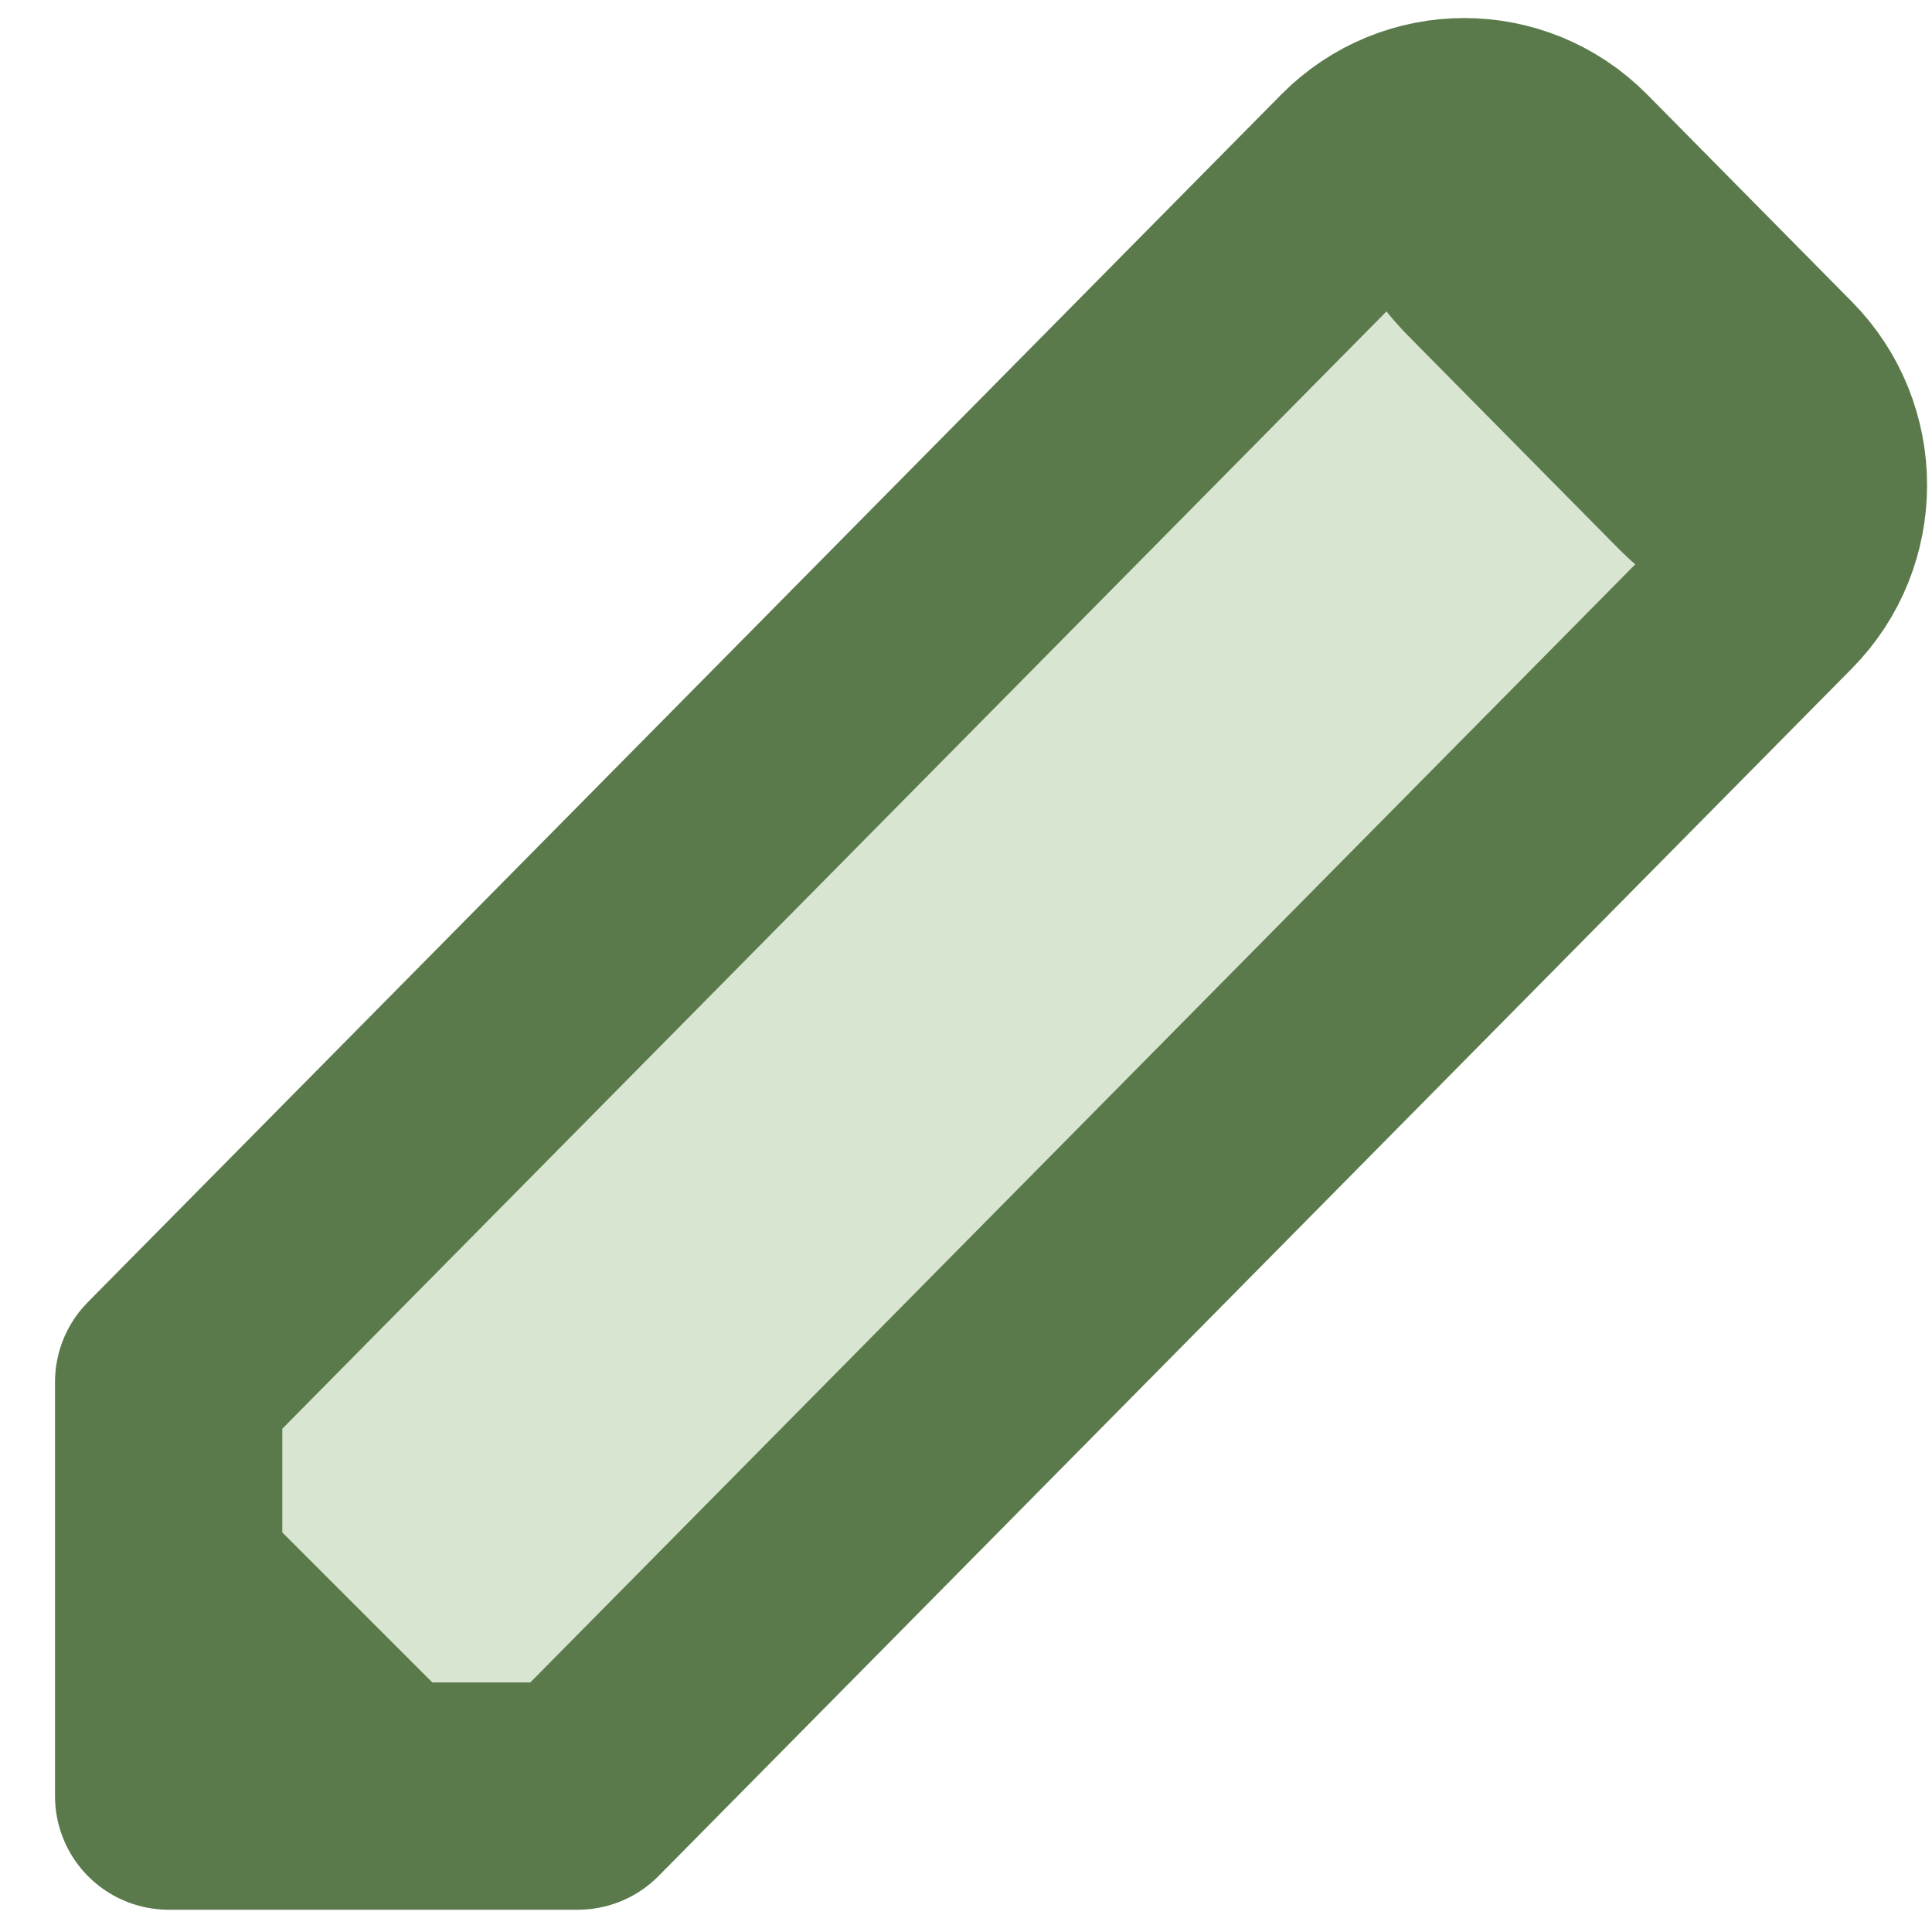 <svg width="17" height="17" viewBox="0 0 17 17" fill="none" xmlns="http://www.w3.org/2000/svg">
<path d="M13.784 1.536L15.584 3.358C16.081 3.861 16.081 4.676 15.584 5.179L5.084 15.804H1.484V12.161L11.984 1.536C12.481 1.033 13.287 1.033 13.784 1.536Z" fill="#D8E6D1" stroke="#5A7A4C" stroke-width="2" stroke-linejoin="round"/>
<path d="M1 16H5L1 12V16Z" fill="#5A7A4C"/>
<path d="M15.933 3.104L14.091 1.241C13.582 0.726 12.98 0.501 12.746 0.738L11.897 1.597C11.663 1.834 11.885 2.443 12.394 2.958L14.236 4.822C14.744 5.336 15.347 5.561 15.581 5.324L16.43 4.466C16.664 4.229 16.441 3.619 15.933 3.104Z" fill="#5A7A4C"/>
</svg>
